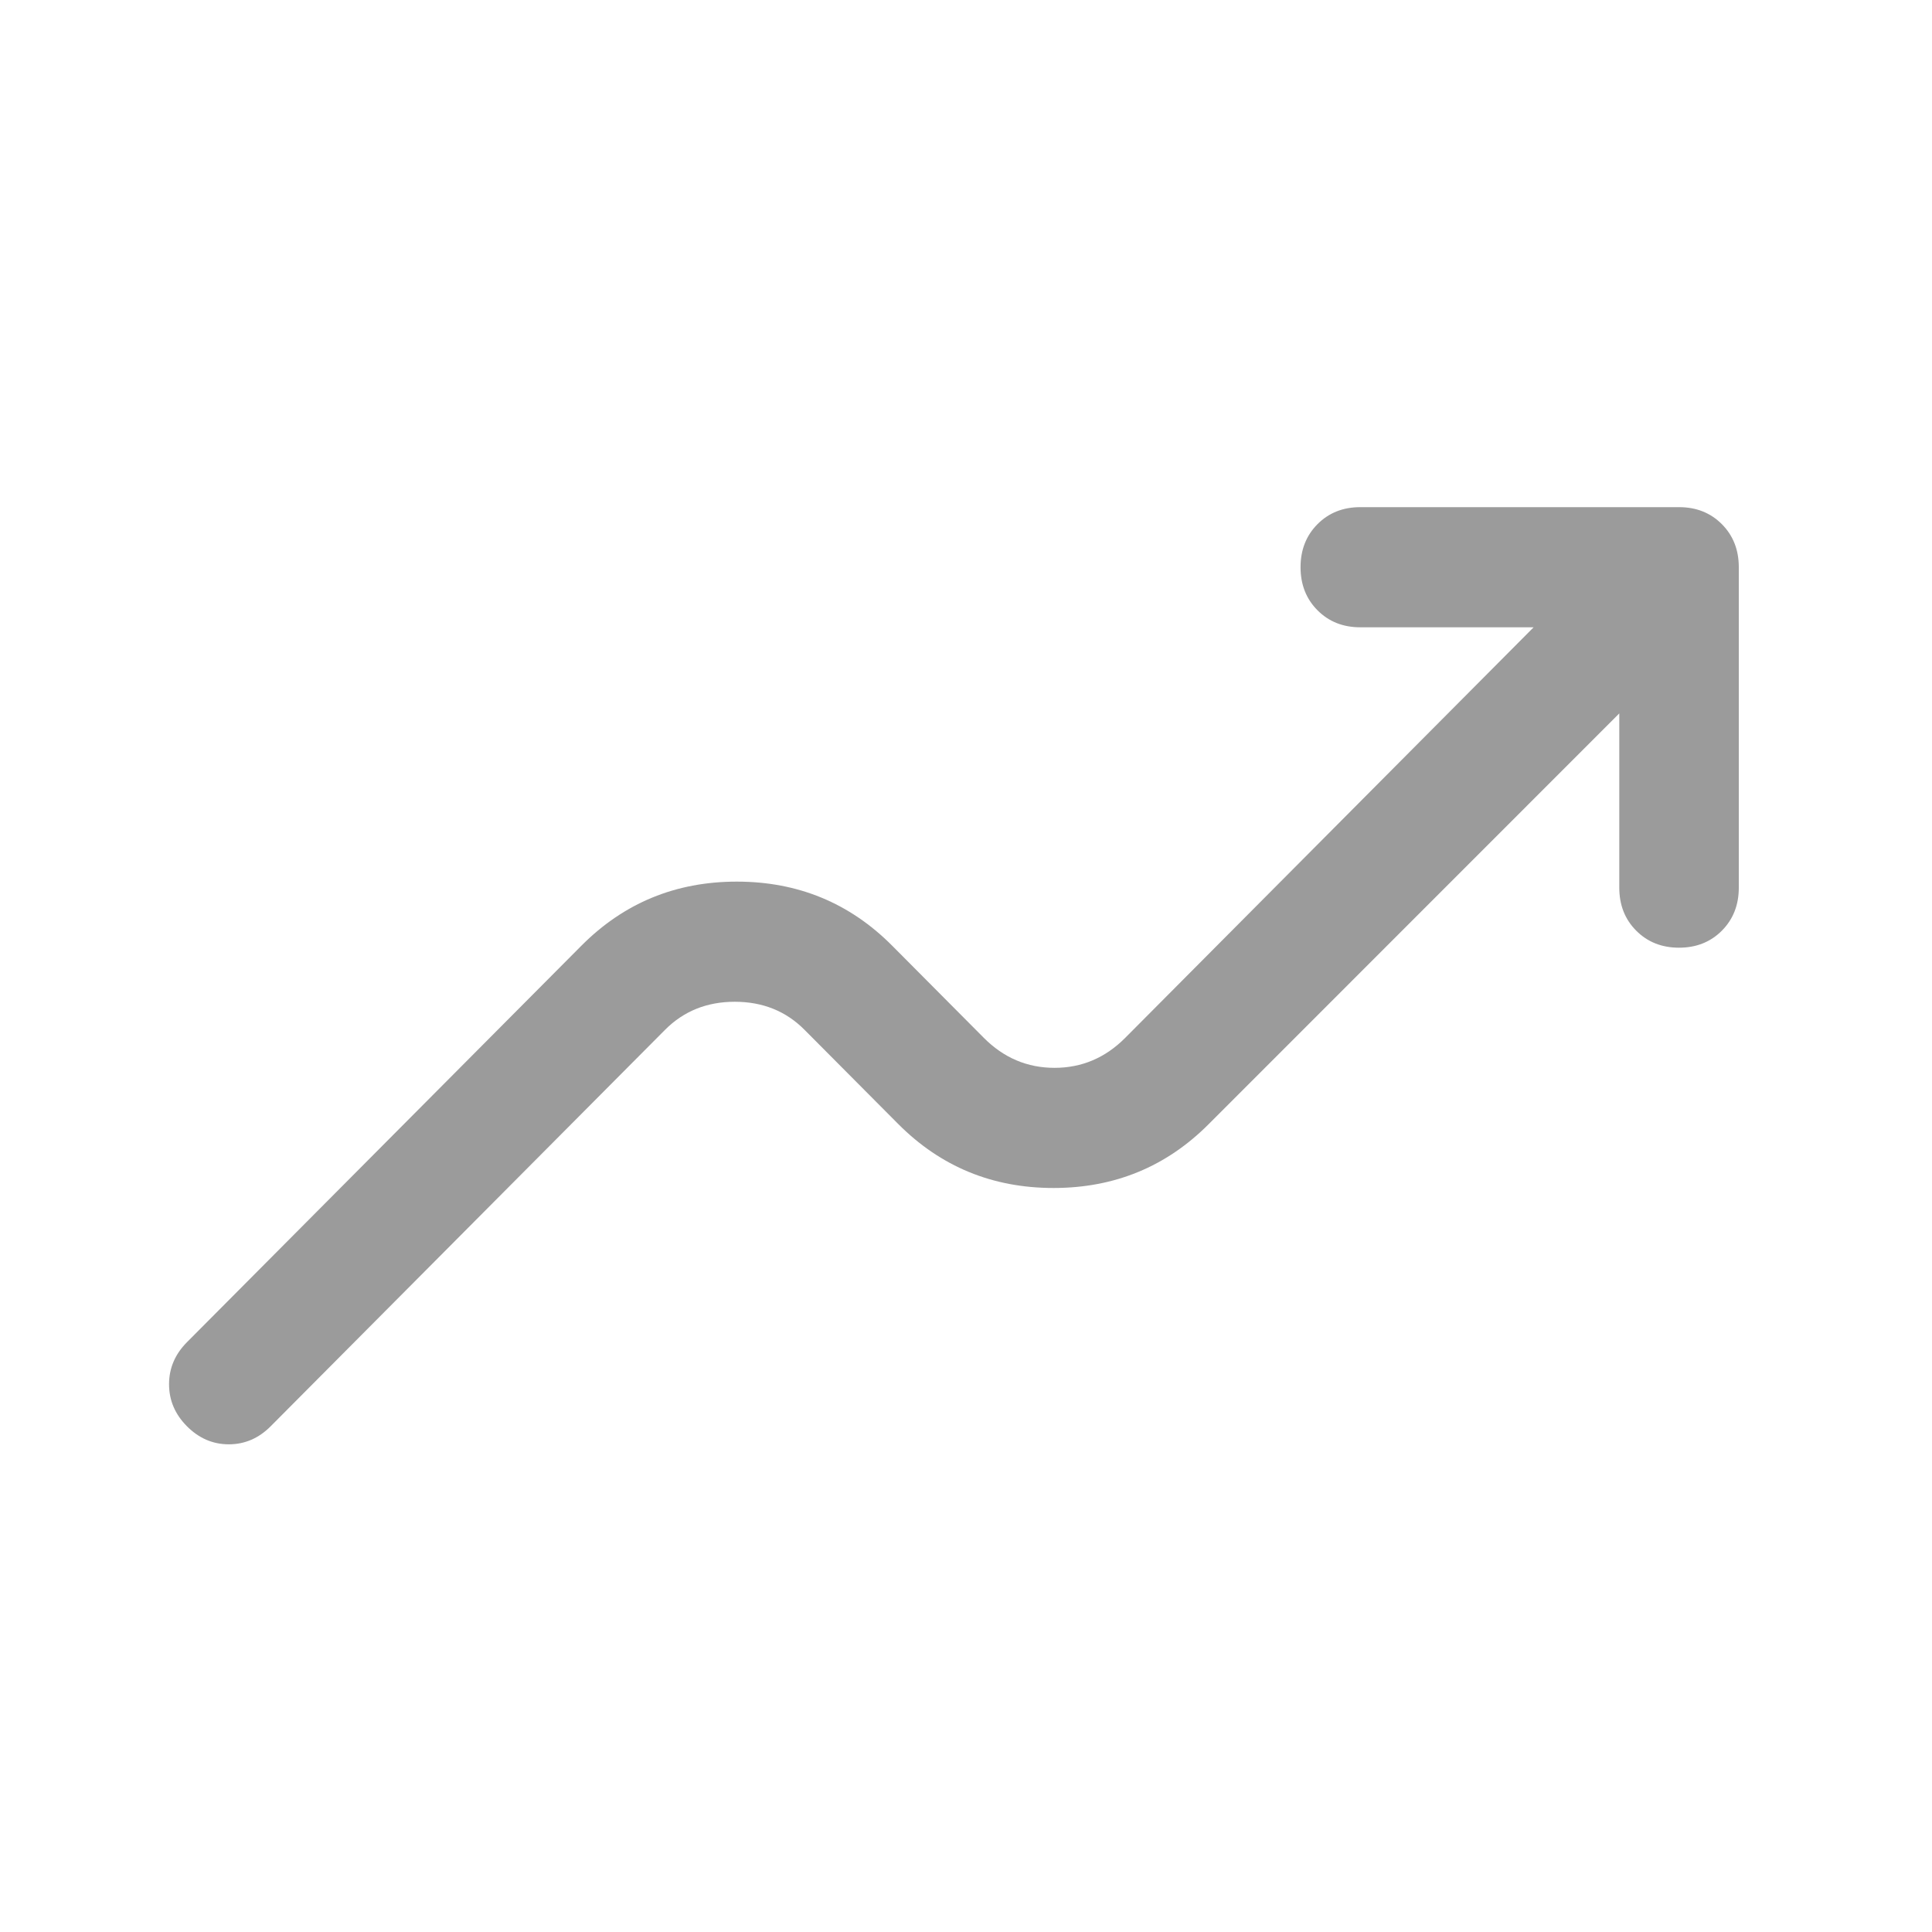 <svg width="80" height="80" viewBox="0 0 80 80" fill="none" xmlns="http://www.w3.org/2000/svg">
<path d="M7.742 59.06C7.247 58.562 7 57.982 7 57.318C7 56.655 7.247 56.075 7.742 55.577L24.075 39.159C25.835 37.39 27.979 36.506 30.509 36.506C33.038 36.506 35.183 37.39 36.943 39.159L40.737 42.974C41.562 43.803 42.538 44.217 43.666 44.217C44.793 44.217 45.769 43.803 46.594 42.974L63.504 25.975H56.327C55.612 25.975 55.021 25.74 54.554 25.27C54.087 24.8 53.853 24.206 53.853 23.488C53.853 22.769 54.087 22.175 54.554 21.705C55.021 21.235 55.612 21 56.327 21H69.525C70.24 21 70.831 21.235 71.299 21.705C71.766 22.175 72 22.769 72 23.488V36.755C72 37.473 71.766 38.067 71.299 38.537C70.831 39.007 70.24 39.242 69.525 39.242C68.811 39.242 68.219 39.007 67.752 38.537C67.284 38.067 67.051 37.473 67.051 36.755V29.541L50.058 46.539C48.299 48.308 46.154 49.192 43.624 49.192C41.095 49.192 38.95 48.308 37.19 46.539L33.313 42.642C32.544 41.868 31.581 41.481 30.426 41.481C29.272 41.481 28.309 41.868 27.539 42.642L11.207 59.06C10.712 59.557 10.134 59.806 9.475 59.806C8.815 59.806 8.237 59.557 7.742 59.06Z" fill="#9B9B9B"/>
</svg>
